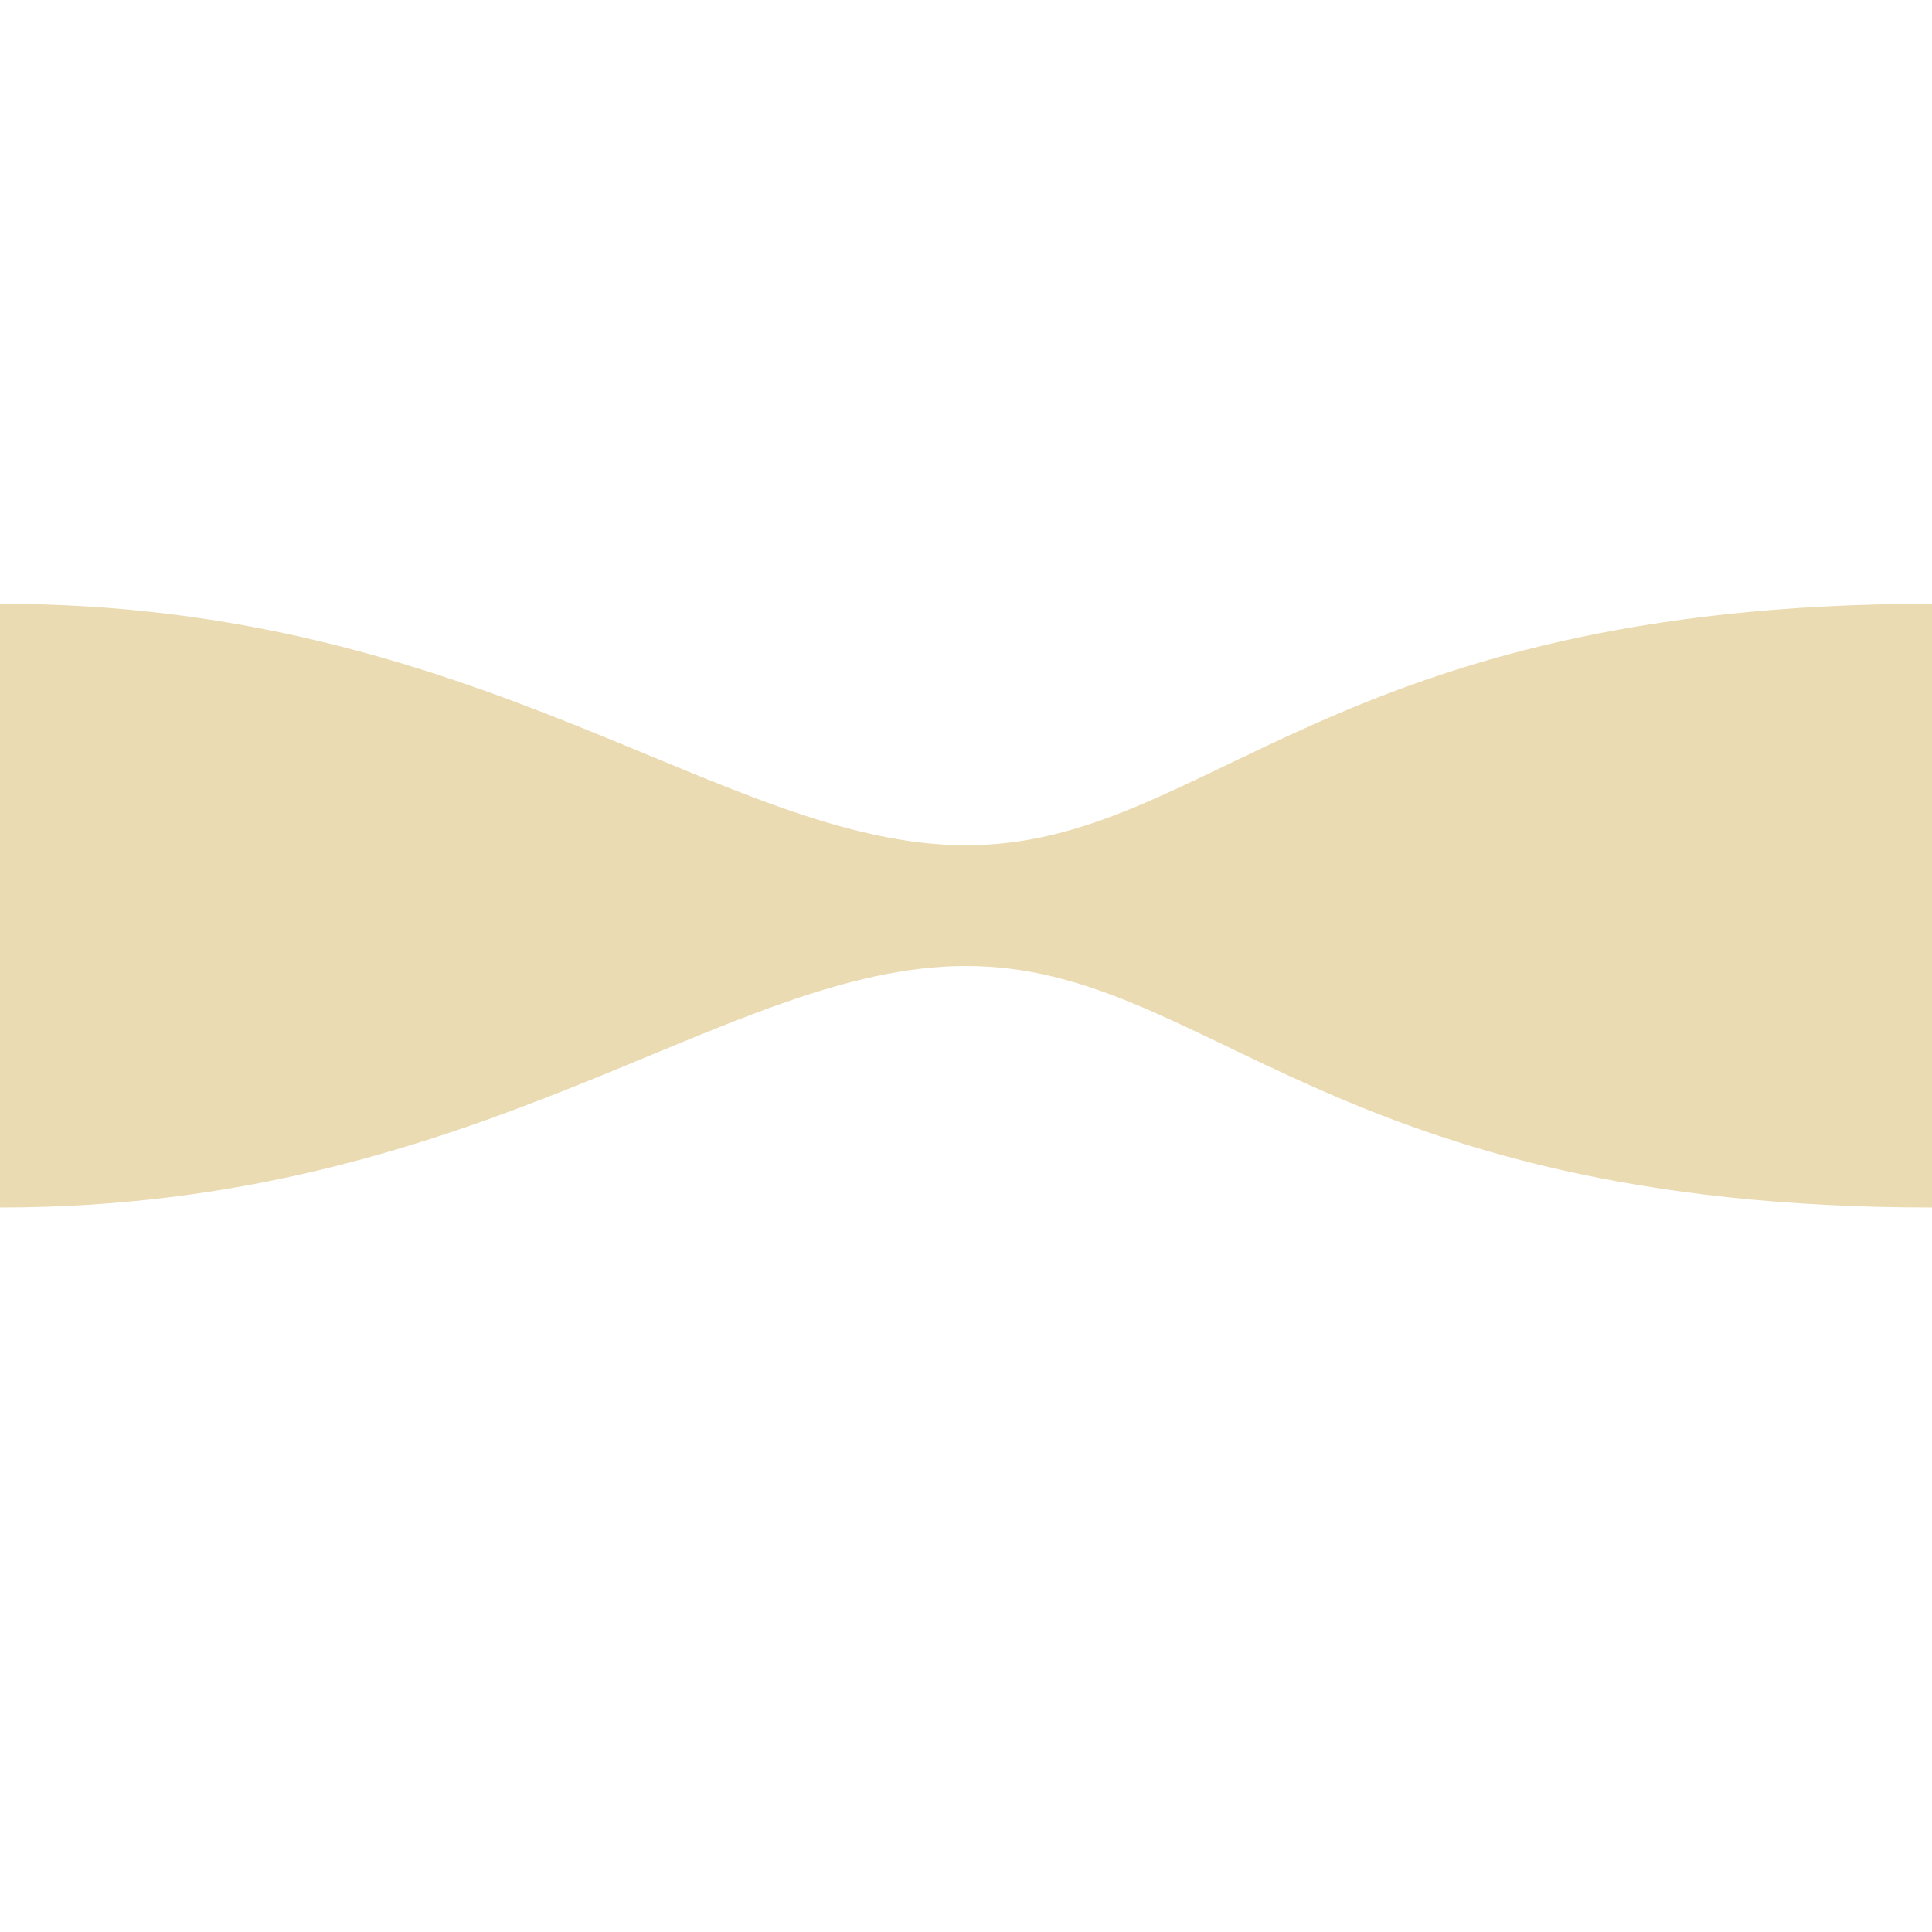 <svg width="16" height="16" version="1.1" xmlns="http://www.w3.org/2000/svg">
  <defs>
    <style id="current-color-scheme" type="text/css">.ColorScheme-Text { color:#ebdbb2; } .ColorScheme-Highlight { color:#458588; }</style>
  </defs>
  <path class="ColorScheme-Text" d="m0 5c4 0 6 2 8 2s3-2 8-2v5c-5 0-6-2-8-2s-4 2-8 2z" fill="currentColor"/>
</svg>
